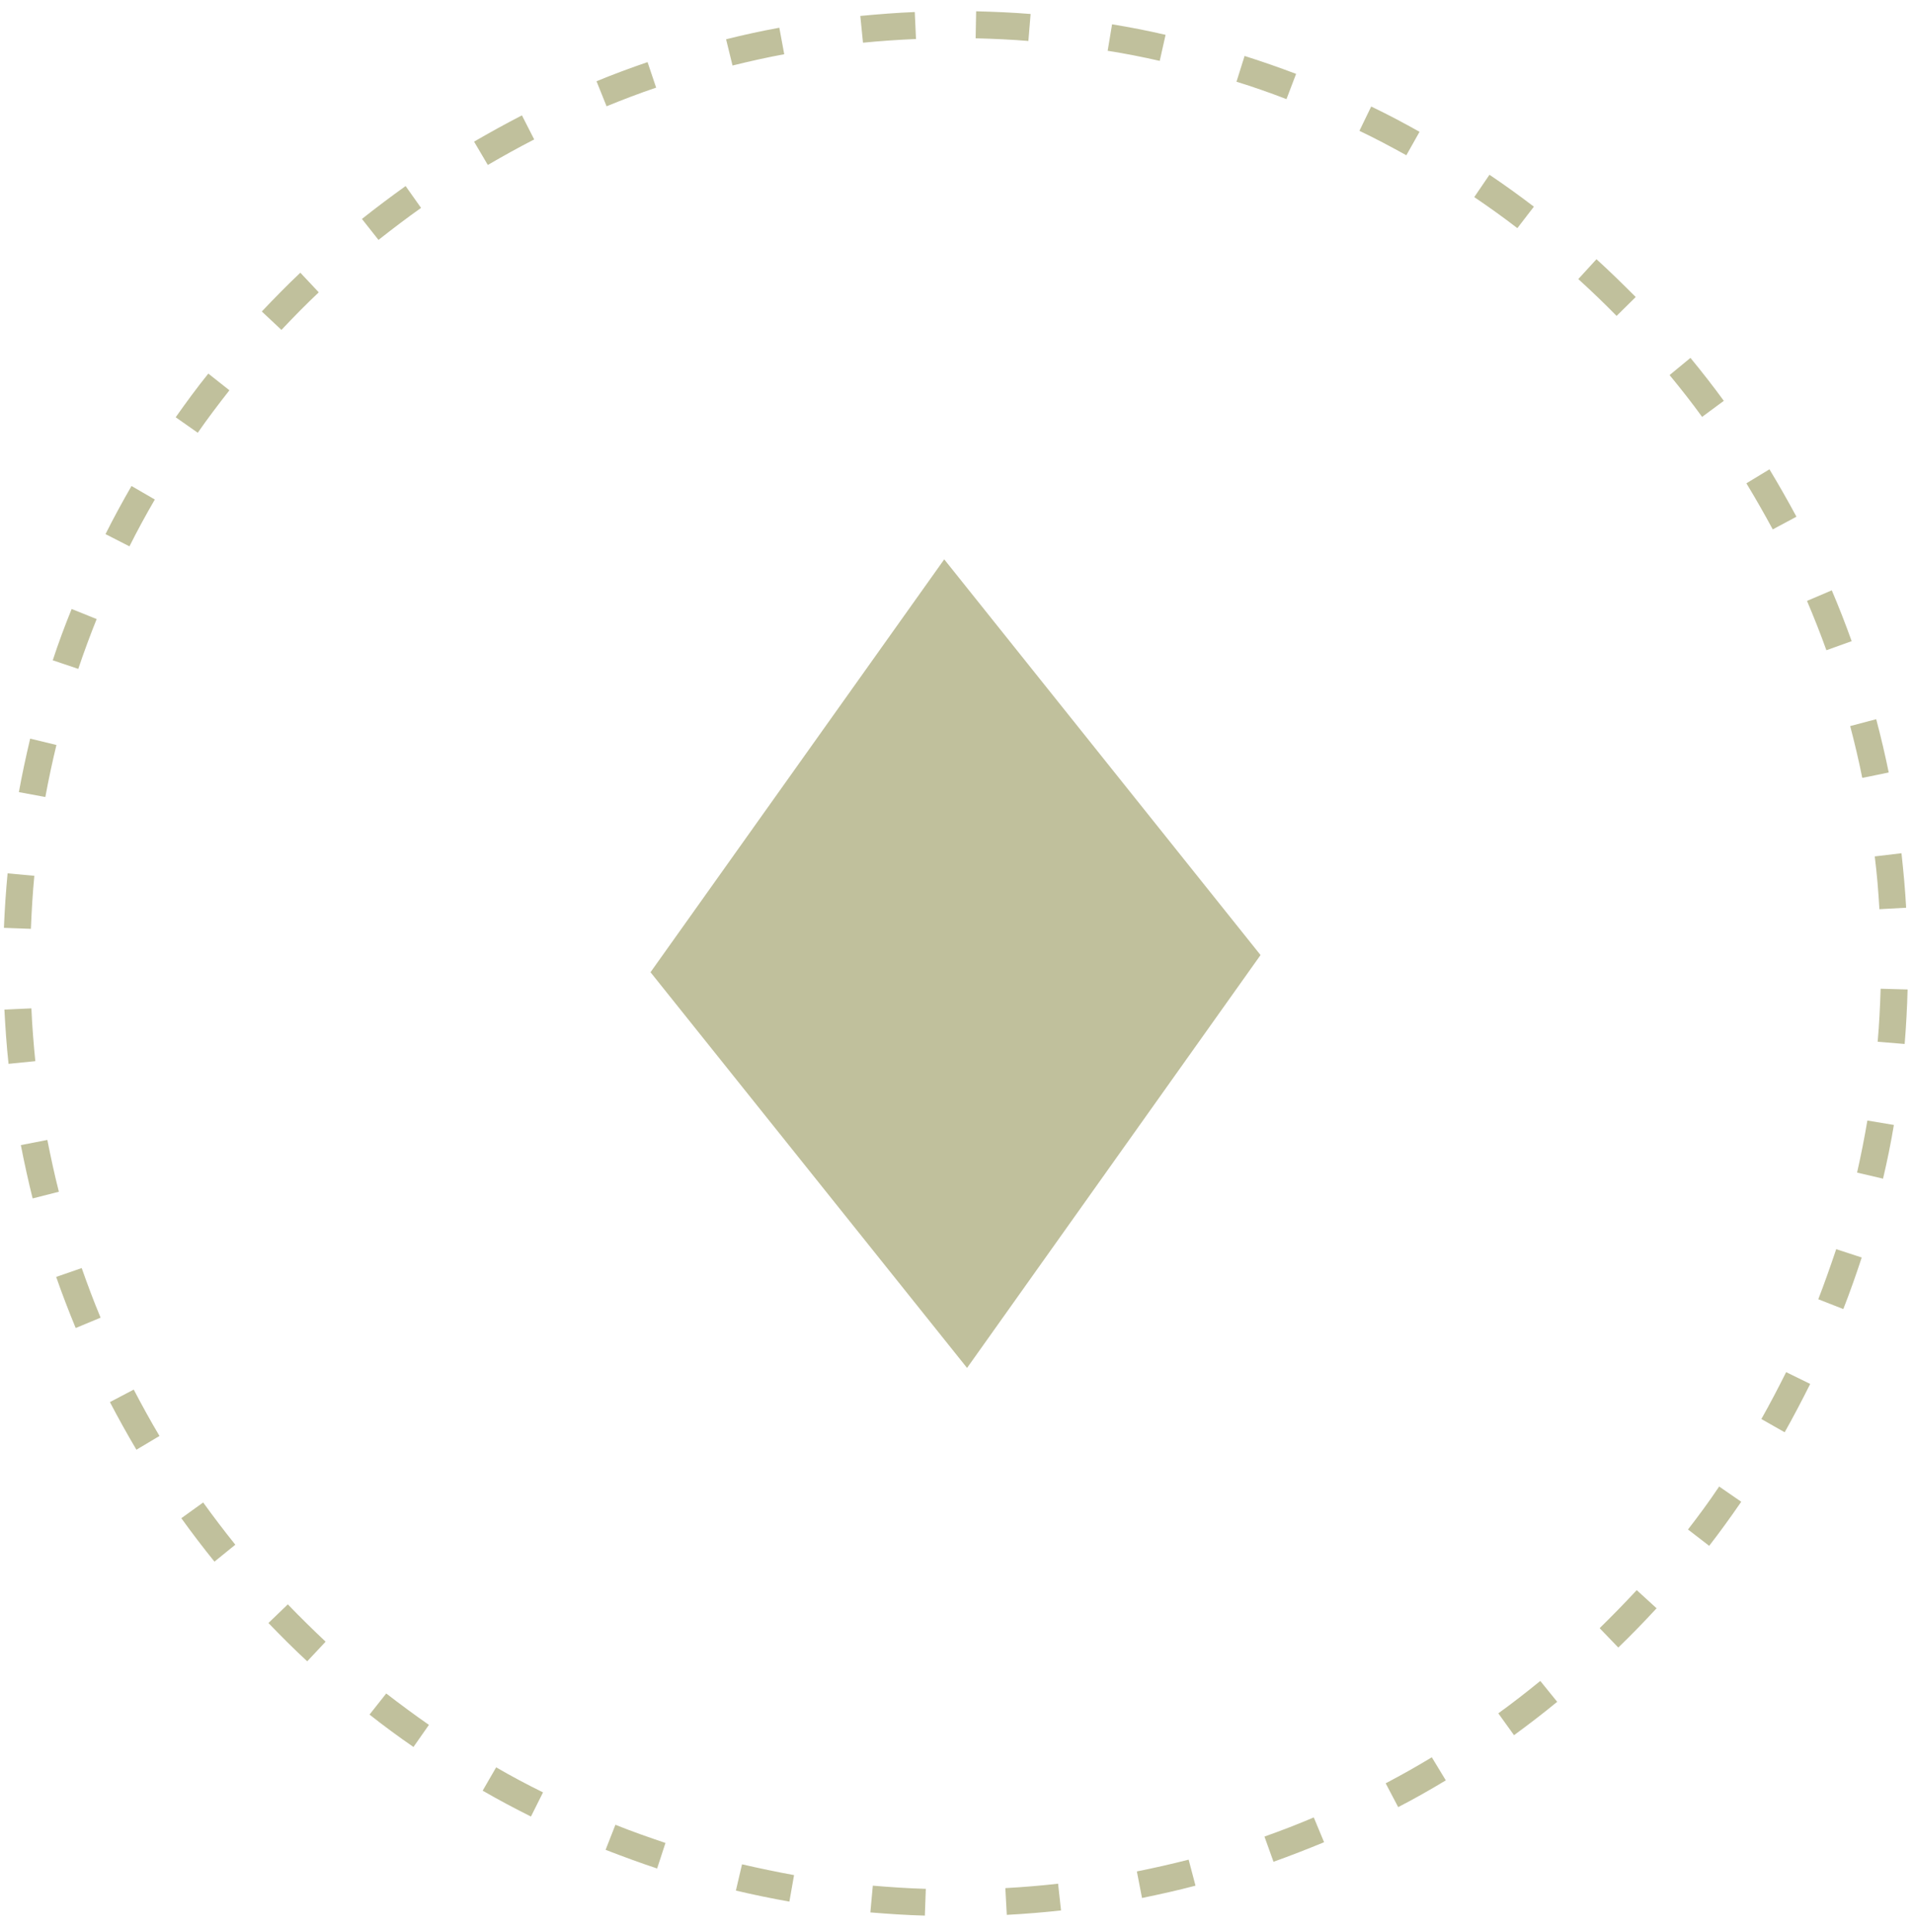 <?xml version="1.0" encoding="UTF-8"?> <svg xmlns="http://www.w3.org/2000/svg" width="106" height="107" viewBox="0 0 106 107" fill="none"><path d="M51.246 106.11C50.24 106.083 49.22 106.015 48.227 105.933L48.363 104.451C49.329 104.532 50.321 104.6 51.3 104.628L51.246 106.123V106.11ZM55.787 106.069L55.706 104.587C56.685 104.532 57.677 104.451 58.629 104.342L58.792 105.824C57.8 105.933 56.794 106.015 55.774 106.069H55.787ZM43.74 105.335C42.748 105.158 41.755 104.954 40.776 104.723L41.116 103.268C42.054 103.485 43.033 103.689 43.999 103.866L43.74 105.335ZM63.279 105.131L62.994 103.662C63.945 103.472 64.911 103.254 65.863 103.01L66.243 104.451C65.264 104.709 64.285 104.927 63.293 105.131H63.279ZM36.412 103.499C35.46 103.186 34.508 102.833 33.556 102.466L34.1 101.079C35.011 101.446 35.949 101.772 36.874 102.085L36.412 103.499ZM70.567 103.132L70.064 101.732C70.989 101.405 71.9 101.052 72.797 100.671L73.368 102.044C72.444 102.425 71.505 102.792 70.553 103.132H70.567ZM29.409 100.617C28.512 100.168 27.615 99.692 26.744 99.189L27.492 97.897C28.335 98.387 29.205 98.849 30.089 99.284L29.423 100.617H29.409ZM77.474 100.1L76.781 98.781C77.638 98.332 78.508 97.843 79.337 97.34L80.112 98.618C79.256 99.135 78.372 99.638 77.474 100.1ZM22.91 96.769C22.081 96.198 21.265 95.599 20.476 94.974L21.401 93.805C22.176 94.403 22.964 94.987 23.767 95.545L22.91 96.769ZM83.892 96.116L83.022 94.906C83.811 94.335 84.599 93.723 85.347 93.111L86.285 94.267C85.51 94.906 84.708 95.518 83.892 96.116ZM17.023 92.023C16.288 91.344 15.568 90.623 14.874 89.902L15.948 88.869C16.628 89.576 17.335 90.269 18.042 90.936L17.023 92.023ZM89.671 91.262L88.637 90.188C89.331 89.508 90.024 88.801 90.691 88.08L91.792 89.086C91.112 89.821 90.405 90.555 89.684 91.248L89.671 91.262ZM11.883 86.503C11.258 85.728 10.632 84.912 10.047 84.096L11.258 83.226C11.829 84.015 12.427 84.803 13.039 85.565L11.883 86.503ZM94.715 85.633L93.532 84.722C94.131 83.947 94.715 83.158 95.259 82.342L96.483 83.185C95.912 84.015 95.314 84.844 94.702 85.633H94.715ZM7.559 80.303C7.042 79.433 6.553 78.549 6.091 77.665L7.41 76.972C7.858 77.828 8.334 78.698 8.837 79.541L7.559 80.303ZM98.889 79.337L97.598 78.603C98.074 77.76 98.536 76.876 98.971 76.006L100.304 76.659C99.855 77.556 99.379 78.467 98.889 79.337ZM4.187 73.545C3.806 72.621 3.439 71.669 3.113 70.731L4.527 70.241C4.853 71.166 5.193 72.077 5.574 72.988L4.201 73.559L4.187 73.545ZM102.139 72.512L100.752 71.968C101.106 71.057 101.432 70.119 101.745 69.194L103.159 69.656C102.846 70.608 102.506 71.574 102.139 72.512ZM1.808 66.38C1.563 65.401 1.345 64.408 1.155 63.429L2.623 63.144C2.814 64.095 3.018 65.061 3.262 66.013L1.821 66.38H1.808ZM104.355 65.292L102.901 64.952C103.118 64 103.308 63.035 103.472 62.069L104.94 62.314C104.777 63.307 104.573 64.299 104.342 65.278L104.355 65.292ZM0.475 58.942C0.366 57.95 0.298 56.93 0.244 55.924L1.74 55.856C1.78 56.835 1.862 57.813 1.957 58.779L0.475 58.928V58.942ZM105.525 57.827L104.043 57.705C104.124 56.739 104.179 55.747 104.206 54.768L105.701 54.809C105.674 55.815 105.62 56.835 105.538 57.827H105.525ZM1.712 51.45L0.217 51.396C0.258 50.39 0.326 49.37 0.421 48.377L1.903 48.513C1.808 49.479 1.753 50.471 1.712 51.45ZM104.138 50.362C104.083 49.383 104.002 48.404 103.88 47.439L105.362 47.262C105.47 48.255 105.566 49.275 105.62 50.281L104.138 50.362ZM2.515 44.149L1.046 43.877C1.223 42.898 1.441 41.892 1.672 40.913L3.127 41.266C2.895 42.218 2.691 43.183 2.515 44.135V44.149ZM103.186 43.075C102.996 42.123 102.765 41.157 102.52 40.219L103.961 39.838C104.219 40.804 104.451 41.796 104.655 42.789L103.2 43.088L103.186 43.075ZM4.337 37.051L2.923 36.575C3.235 35.623 3.589 34.672 3.97 33.733L5.356 34.291C4.989 35.202 4.649 36.127 4.337 37.051ZM101.201 36.018C100.875 35.107 100.507 34.182 100.127 33.285L101.5 32.7C101.894 33.625 102.261 34.563 102.601 35.515L101.201 36.018ZM7.178 30.266L5.846 29.586C6.295 28.689 6.784 27.792 7.287 26.921L8.579 27.669C8.089 28.512 7.614 29.382 7.178 30.253V30.266ZM98.223 29.314C97.761 28.458 97.271 27.601 96.768 26.772L98.046 25.997C98.563 26.853 99.066 27.737 99.542 28.621L98.223 29.328V29.314ZM10.958 23.971L9.735 23.114C10.319 22.285 10.918 21.469 11.543 20.694L12.712 21.619C12.114 22.38 11.516 23.169 10.958 23.971ZM94.321 23.101C93.75 22.312 93.138 21.537 92.513 20.776L93.668 19.824C94.307 20.599 94.933 21.401 95.517 22.203L94.321 23.087V23.101ZM15.595 18.274L14.507 17.254C15.201 16.52 15.908 15.799 16.642 15.106L17.662 16.193C16.955 16.86 16.261 17.567 15.595 18.274ZM89.576 17.499C88.896 16.805 88.175 16.112 87.454 15.459L88.461 14.358C89.209 15.038 89.929 15.745 90.636 16.452L89.576 17.499ZM20.979 13.297L20.055 12.128C20.843 11.502 21.659 10.891 22.475 10.306L23.331 11.516C22.543 12.074 21.754 12.672 20.979 13.284V13.297ZM84.069 12.631C83.294 12.033 82.492 11.462 81.689 10.918L82.532 9.681C83.362 10.238 84.191 10.836 84.993 11.448L84.082 12.631H84.069ZM27.03 9.137L26.268 7.845C27.139 7.342 28.022 6.852 28.92 6.39L29.6 7.723C28.73 8.171 27.873 8.647 27.03 9.137ZM77.937 8.606C77.08 8.13 76.21 7.668 75.326 7.247L75.979 5.901C76.89 6.336 77.787 6.812 78.657 7.301L77.923 8.606H77.937ZM33.611 5.887L33.053 4.5C33.978 4.119 34.93 3.766 35.881 3.44L36.357 4.854C35.433 5.166 34.508 5.52 33.611 5.887ZM71.288 5.493C70.377 5.139 69.439 4.813 68.514 4.527L68.963 3.1C69.915 3.399 70.88 3.739 71.818 4.092L71.288 5.479V5.493ZM40.586 3.616L40.232 2.175C41.211 1.93 42.204 1.713 43.183 1.536L43.455 3.004C42.489 3.181 41.524 3.399 40.586 3.63V3.616ZM64.258 3.372C63.306 3.154 62.341 2.964 61.376 2.814L61.62 1.346C62.613 1.509 63.605 1.699 64.585 1.93L64.258 3.385V3.372ZM47.819 2.365L47.67 0.883C48.663 0.788 49.682 0.707 50.688 0.666L50.756 2.161C49.778 2.202 48.785 2.27 47.819 2.365ZM56.997 2.27C56.032 2.189 55.039 2.148 54.06 2.121L54.088 0.625C55.094 0.652 56.114 0.693 57.106 0.775L56.984 2.257L56.997 2.27Z" fill="#C0C09C"></path><path fill-rule="evenodd" clip-rule="evenodd" d="M69.847 52.903L52.32 30.984L36.045 53.854L53.585 75.773L69.847 52.903Z" fill="#C0C09C"></path></svg> 